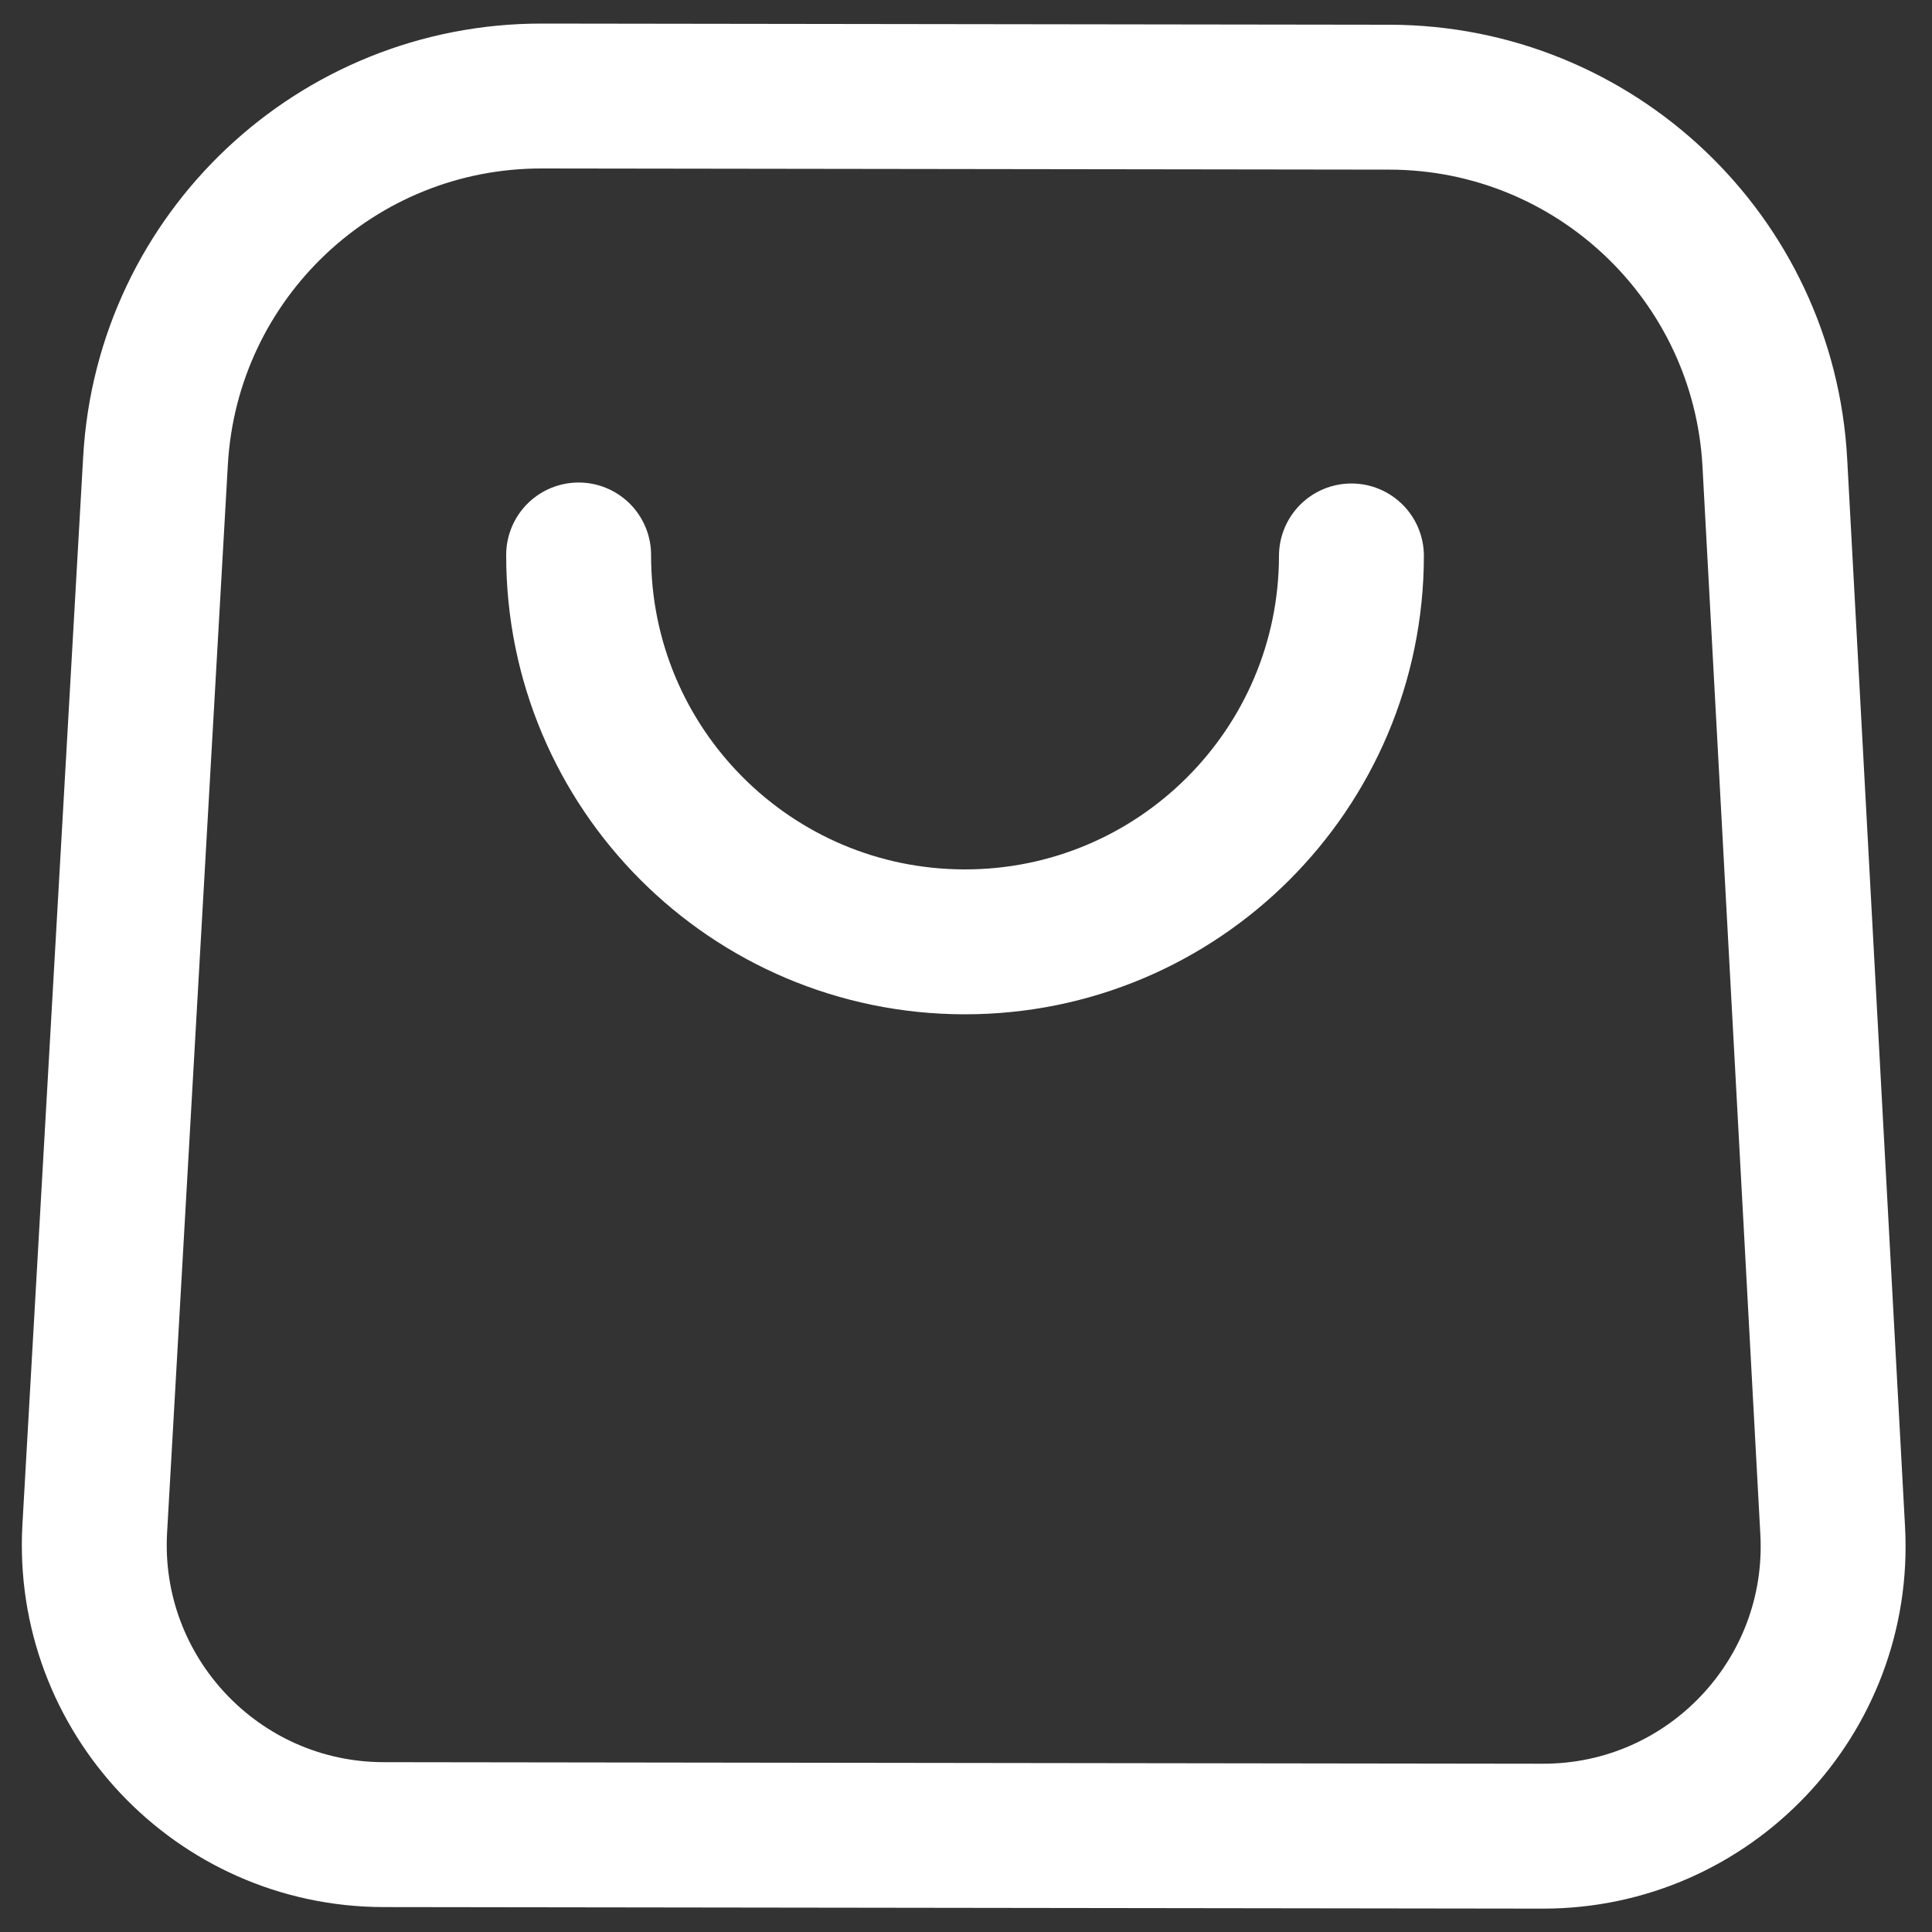 <?xml version="1.0" encoding="UTF-8"?> <svg xmlns="http://www.w3.org/2000/svg" width="20" height="20" viewBox="0 0 20 20" fill="none"><rect x="0" y="0" width="20" height="20" fill="#333333" stroke="none"/><path fill-rule="evenodd" clip-rule="evenodd" d="M15.972 19.008L3.972 18.992C2.25 18.99 0.883 17.541 0.981 15.822L1.61 4.767C1.731 2.647 3.486 0.991 5.609 0.994L14.384 1.006C16.507 1.009 18.258 2.669 18.373 4.789L18.972 15.845C19.065 17.565 17.694 19.01 15.972 19.008Z" stroke="white" stroke-width="1.5" stroke-linecap="round" stroke-linejoin="round"></path><path d="M13.99 5.755C13.987 7.964 12.193 9.753 9.984 9.75C7.775 9.747 5.987 7.954 5.99 5.745" stroke="white" stroke-width="1.5" stroke-linecap="round" stroke-linejoin="round"></path></svg> 
